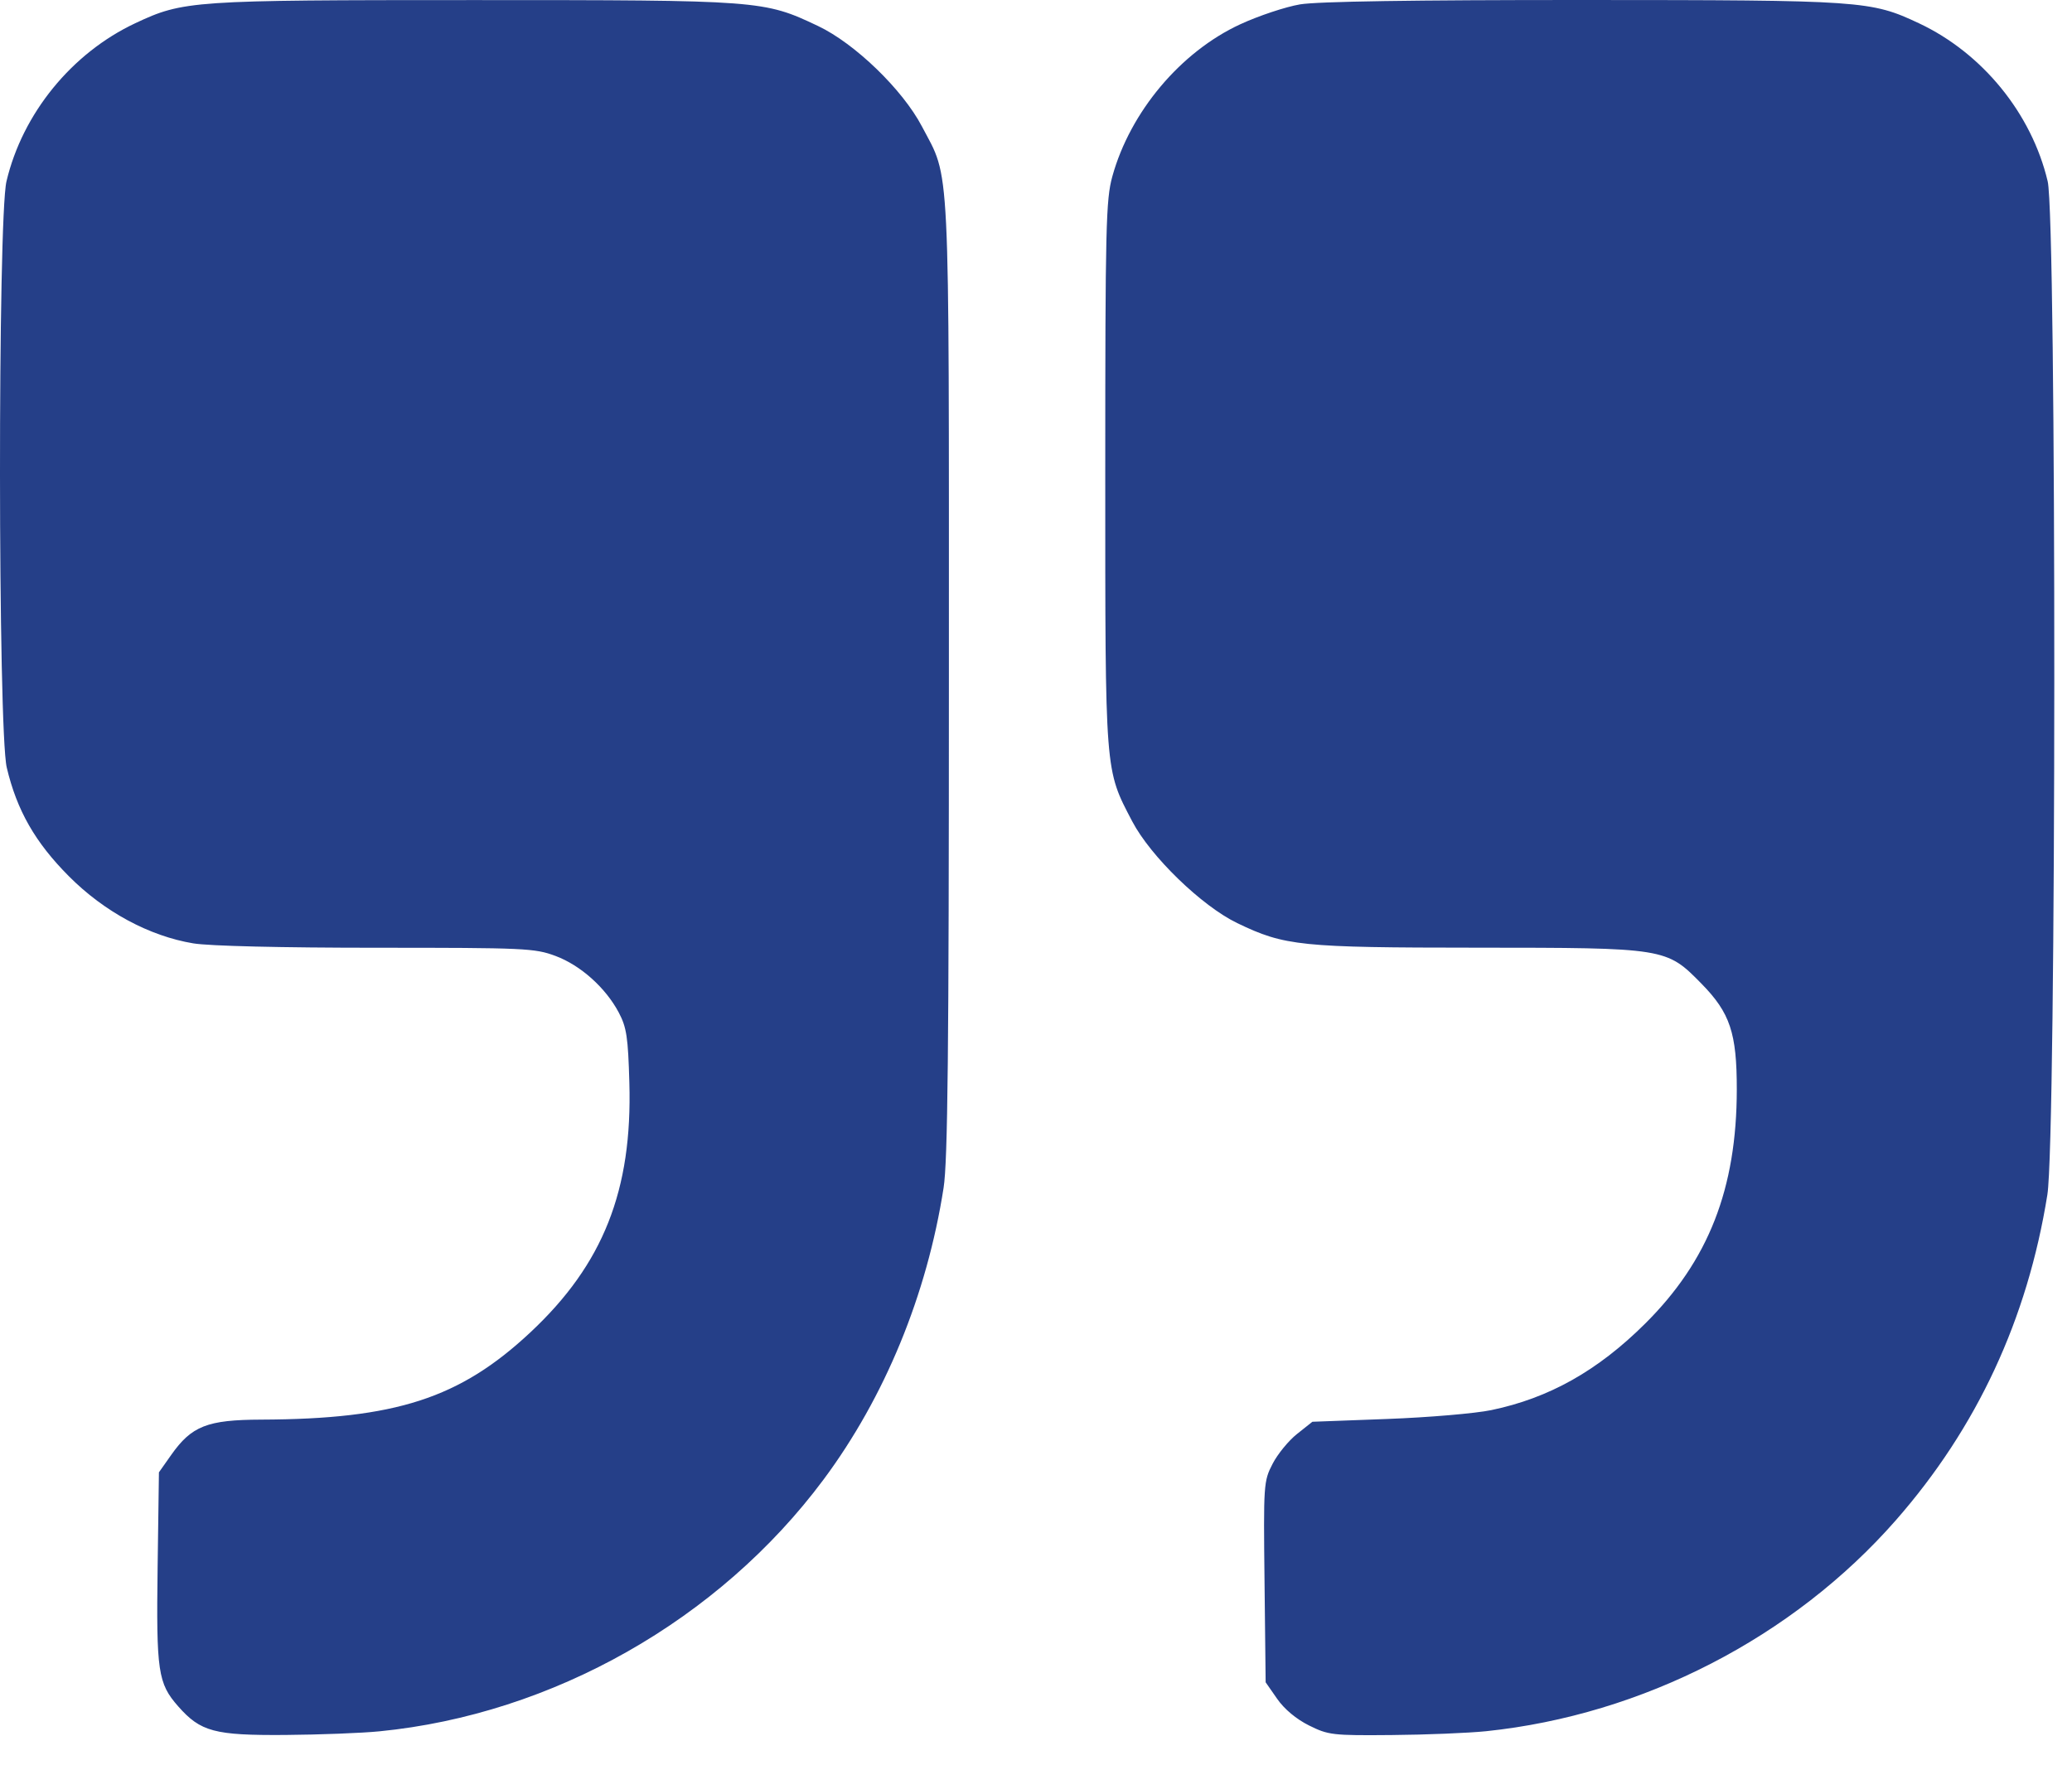 <svg width="54" height="46" viewBox="0 0 54 46" fill="none" xmlns="http://www.w3.org/2000/svg">
<path fill-rule="evenodd" clip-rule="evenodd" d="M38.733 45.127C42.812 44.702 46.732 42.682 49.411 39.626C51.523 37.216 52.838 34.39 53.358 31.143C53.594 29.671 53.601 5.72 53.366 4.726C52.948 2.959 51.666 1.384 50.01 0.606C48.756 0.017 48.545 0.002 41.25 0C36.826 -0.001 34.338 0.038 33.882 0.114C33.504 0.178 32.801 0.412 32.321 0.634C30.769 1.352 29.456 2.914 28.99 4.597C28.822 5.203 28.805 5.899 28.805 12.352C28.805 20.214 28.792 20.041 29.507 21.409C29.986 22.324 31.319 23.616 32.244 24.062C33.482 24.659 33.892 24.701 38.479 24.703C43.415 24.705 43.426 24.707 44.343 25.641C45.089 26.401 45.265 26.927 45.264 28.398C45.262 30.987 44.526 32.865 42.87 34.508C41.635 35.734 40.37 36.444 38.866 36.757C38.449 36.844 37.23 36.948 36.156 36.988L34.203 37.061L33.803 37.379C33.583 37.553 33.296 37.904 33.165 38.159C32.932 38.61 32.927 38.688 32.956 41.237L32.985 43.852L33.285 44.283C33.471 44.551 33.783 44.812 34.115 44.977C34.62 45.228 34.727 45.241 36.272 45.227C37.166 45.22 38.273 45.174 38.733 45.127ZM9.89 45.13C14.402 44.686 18.739 42.227 21.461 38.57C23.06 36.421 24.158 33.753 24.592 30.96C24.7 30.264 24.73 27.413 24.73 17.668C24.73 3.875 24.77 4.711 24.026 3.294C23.522 2.334 22.279 1.132 21.318 0.677C19.906 0.008 19.828 0.002 12.346 0.002C4.983 0.002 4.781 0.016 3.524 0.606C1.869 1.384 0.587 2.959 0.169 4.726C-0.061 5.698 -0.054 19.032 0.176 20.008C0.441 21.127 0.917 21.959 1.797 22.843C2.72 23.769 3.891 24.4 5.039 24.591C5.456 24.66 7.34 24.705 9.816 24.705C13.679 24.705 13.937 24.717 14.476 24.918C15.131 25.162 15.784 25.747 16.127 26.395C16.33 26.779 16.369 27.037 16.402 28.22C16.483 31.029 15.72 32.956 13.823 34.73C11.983 36.451 10.314 36.992 6.807 37.005C5.401 37.01 4.994 37.17 4.46 37.928L4.142 38.379L4.108 40.846C4.071 43.572 4.116 43.879 4.643 44.478C5.227 45.141 5.589 45.238 7.434 45.225C8.325 45.218 9.43 45.176 9.89 45.13Z" fill="#253F88"/>
</svg>
